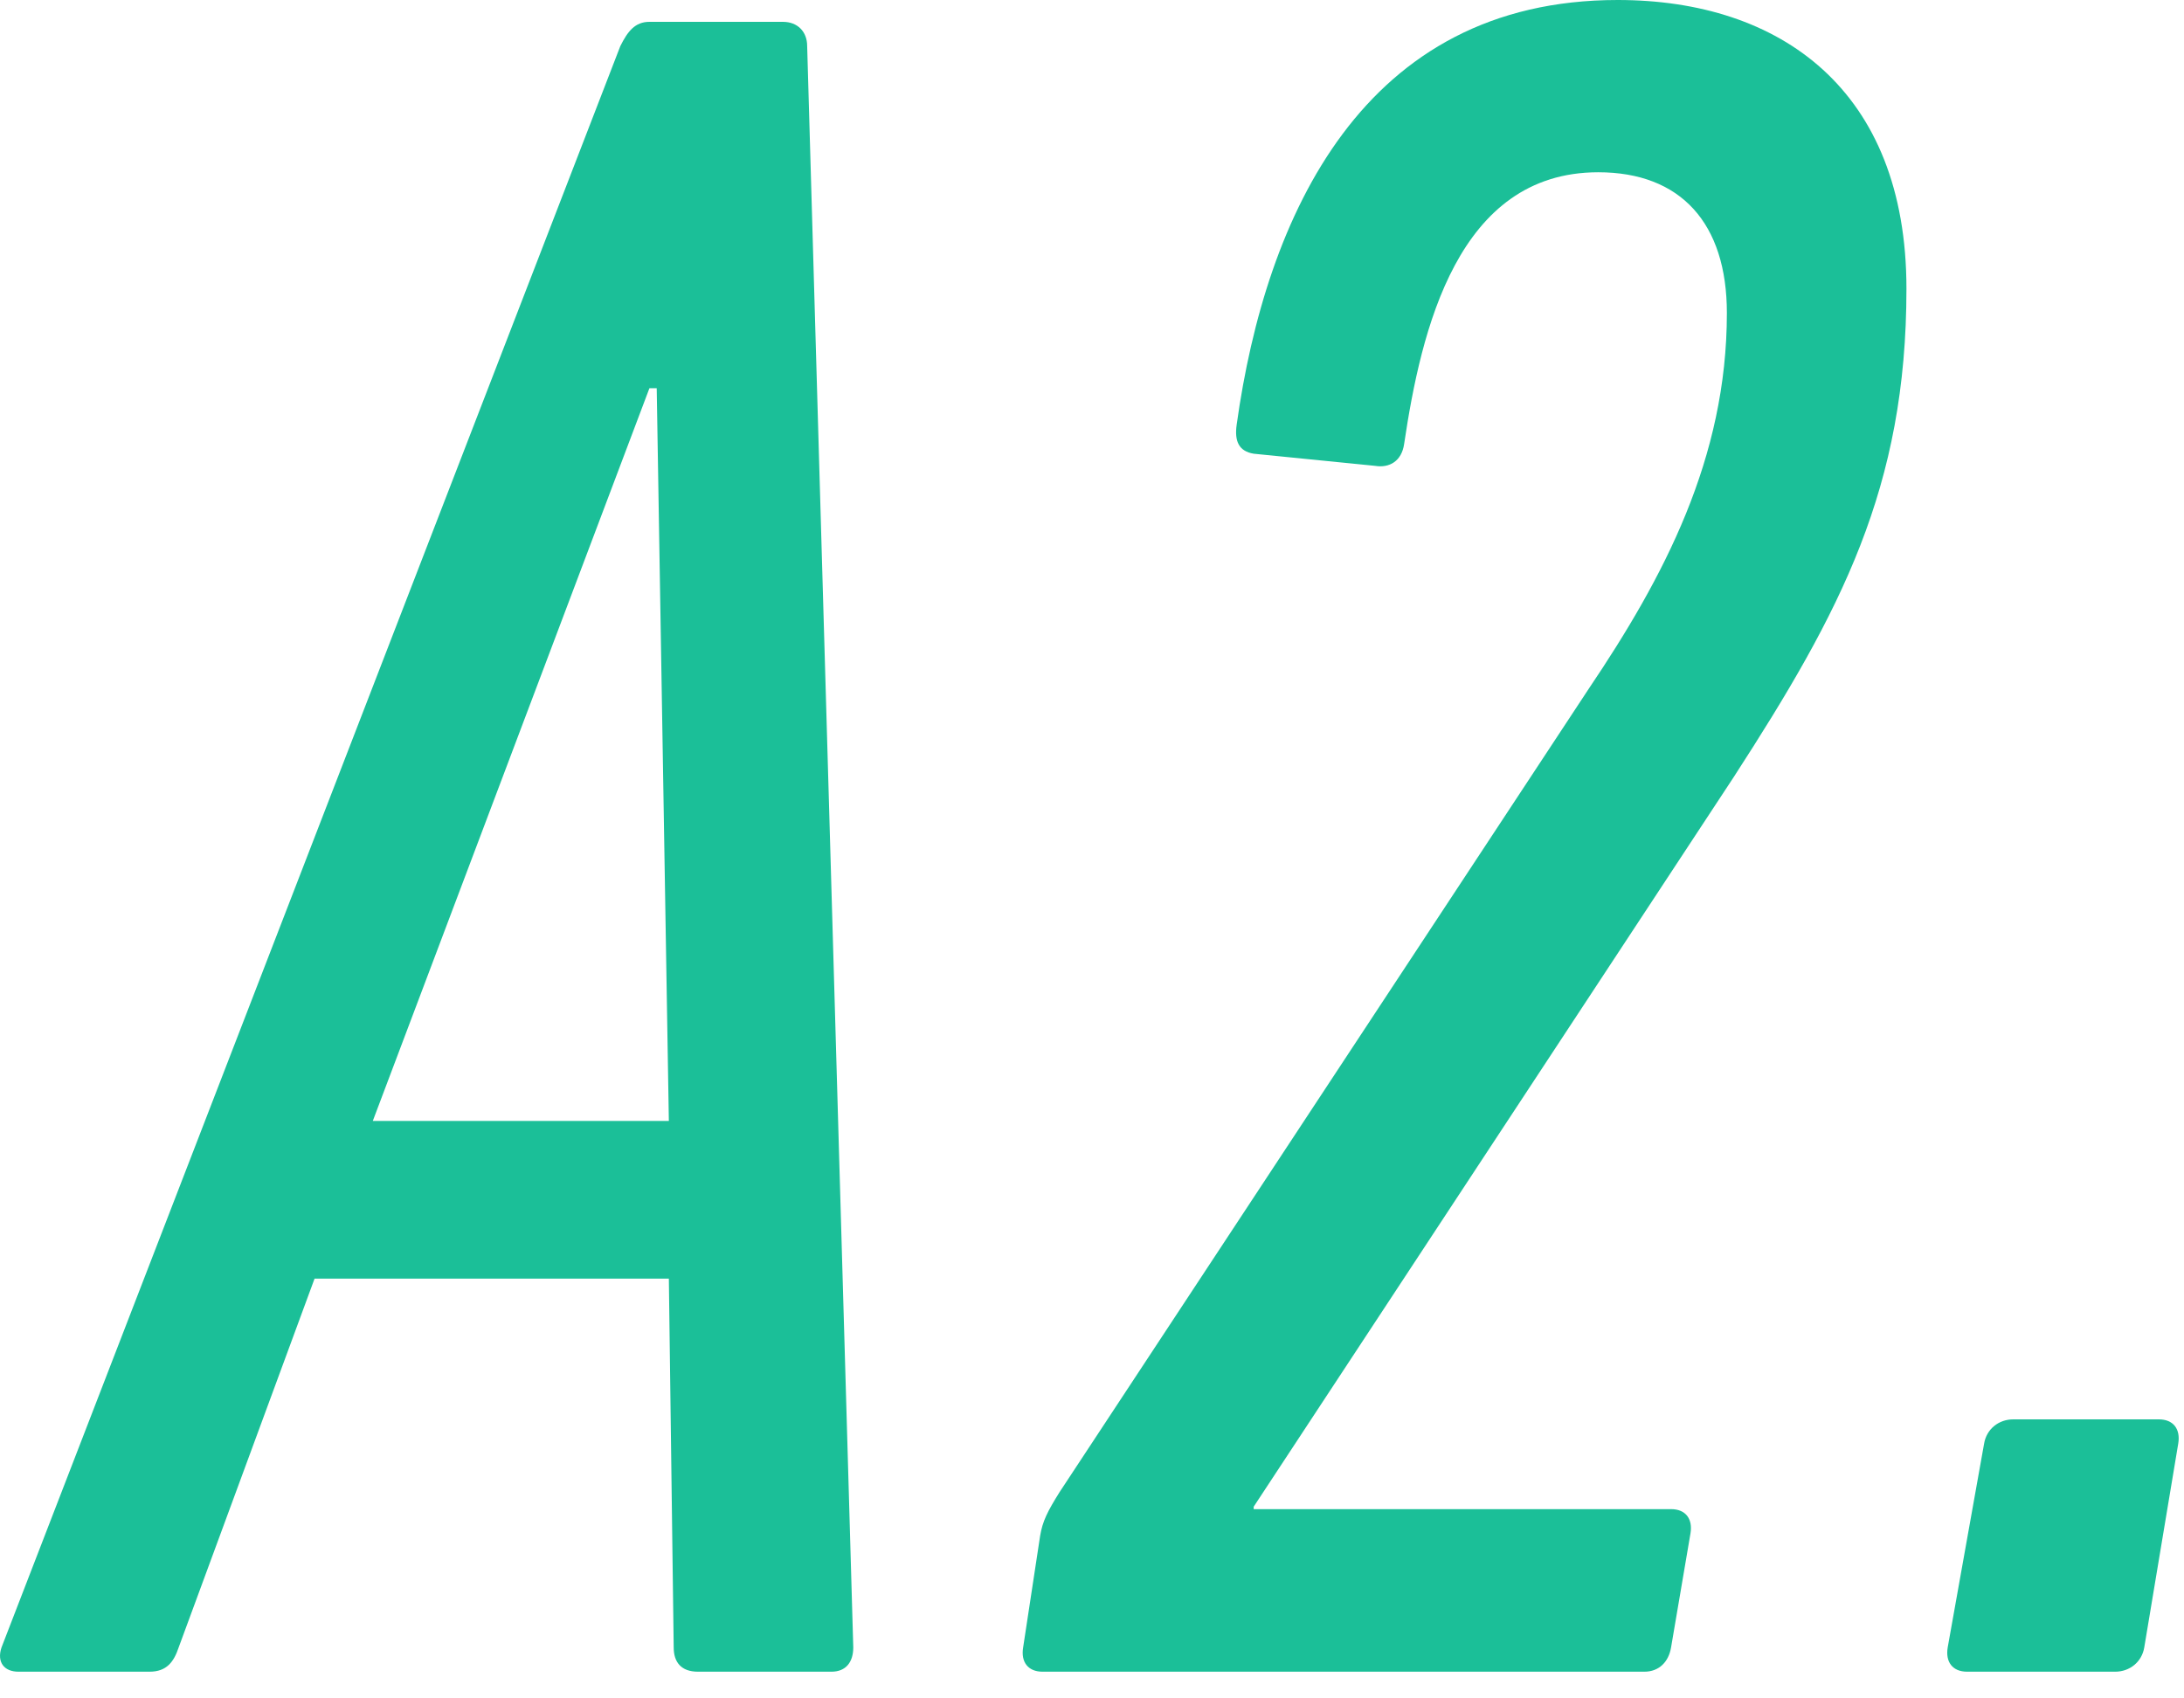 <?xml version="1.0" encoding="UTF-8"?>
<svg id="_レイヤー_1" data-name="レイヤー_1" xmlns="http://www.w3.org/2000/svg" width="72" height="56" version="1.1" viewBox="0 0 72 56">
  <!-- Generator: Adobe Illustrator 29.0.0, SVG Export Plug-In . SVG Version: 2.1.0 Build 186)  -->
  <defs>
    <style>
      .st0 {
        fill: #1bbf98;
      }
    </style>
  </defs>
  <path class="st0" d="M20.45,1.52c.24-.48.48-.8.96-.8h4.4c.48,0,.8.32.8.8l1.52,52.8c0,.48-.24.8-.72.8h-4.4c-.56,0-.8-.32-.8-.8l-.16-12.16h-11.68l-4.48,12.16c-.16.48-.4.8-.96.8H.61c-.48,0-.72-.32-.56-.8L20.45,1.52ZM22.05,36.96l-.4-24.16h-.24l-9.12,24.16h9.76Z"/>
  <path class="st0" d="M57.17,25.6l-15.84,24.08v.08h13.76c.48,0,.72.32.64.8l-.64,3.76c-.08.48-.4.8-.88.8h-19.84c-.48,0-.72-.32-.64-.8l.56-3.68c.08-.48.24-.8.64-1.44l17.44-26.48c2.48-3.68,4.56-7.6,4.56-12.4,0-2.96-1.52-4.64-4.24-4.64-4.64,0-5.84,5.2-6.4,8.96-.08.56-.48.8-.96.72l-4-.4c-.48-.08-.64-.4-.56-.96.96-6.88,4.16-14,12.56-14,5.36,0,9.52,2.96,9.52,9.52s-2.16,10.64-5.68,16.08Z"/>
  <path class="st0" d="M65.41,47.6c.08-.48.48-.8.96-.8h4.8c.48,0,.72.32.64.8l-1.12,6.72c-.08.48-.48.8-.96.8h-4.88c-.48,0-.72-.32-.64-.8l1.2-6.72Z"/>
</svg>